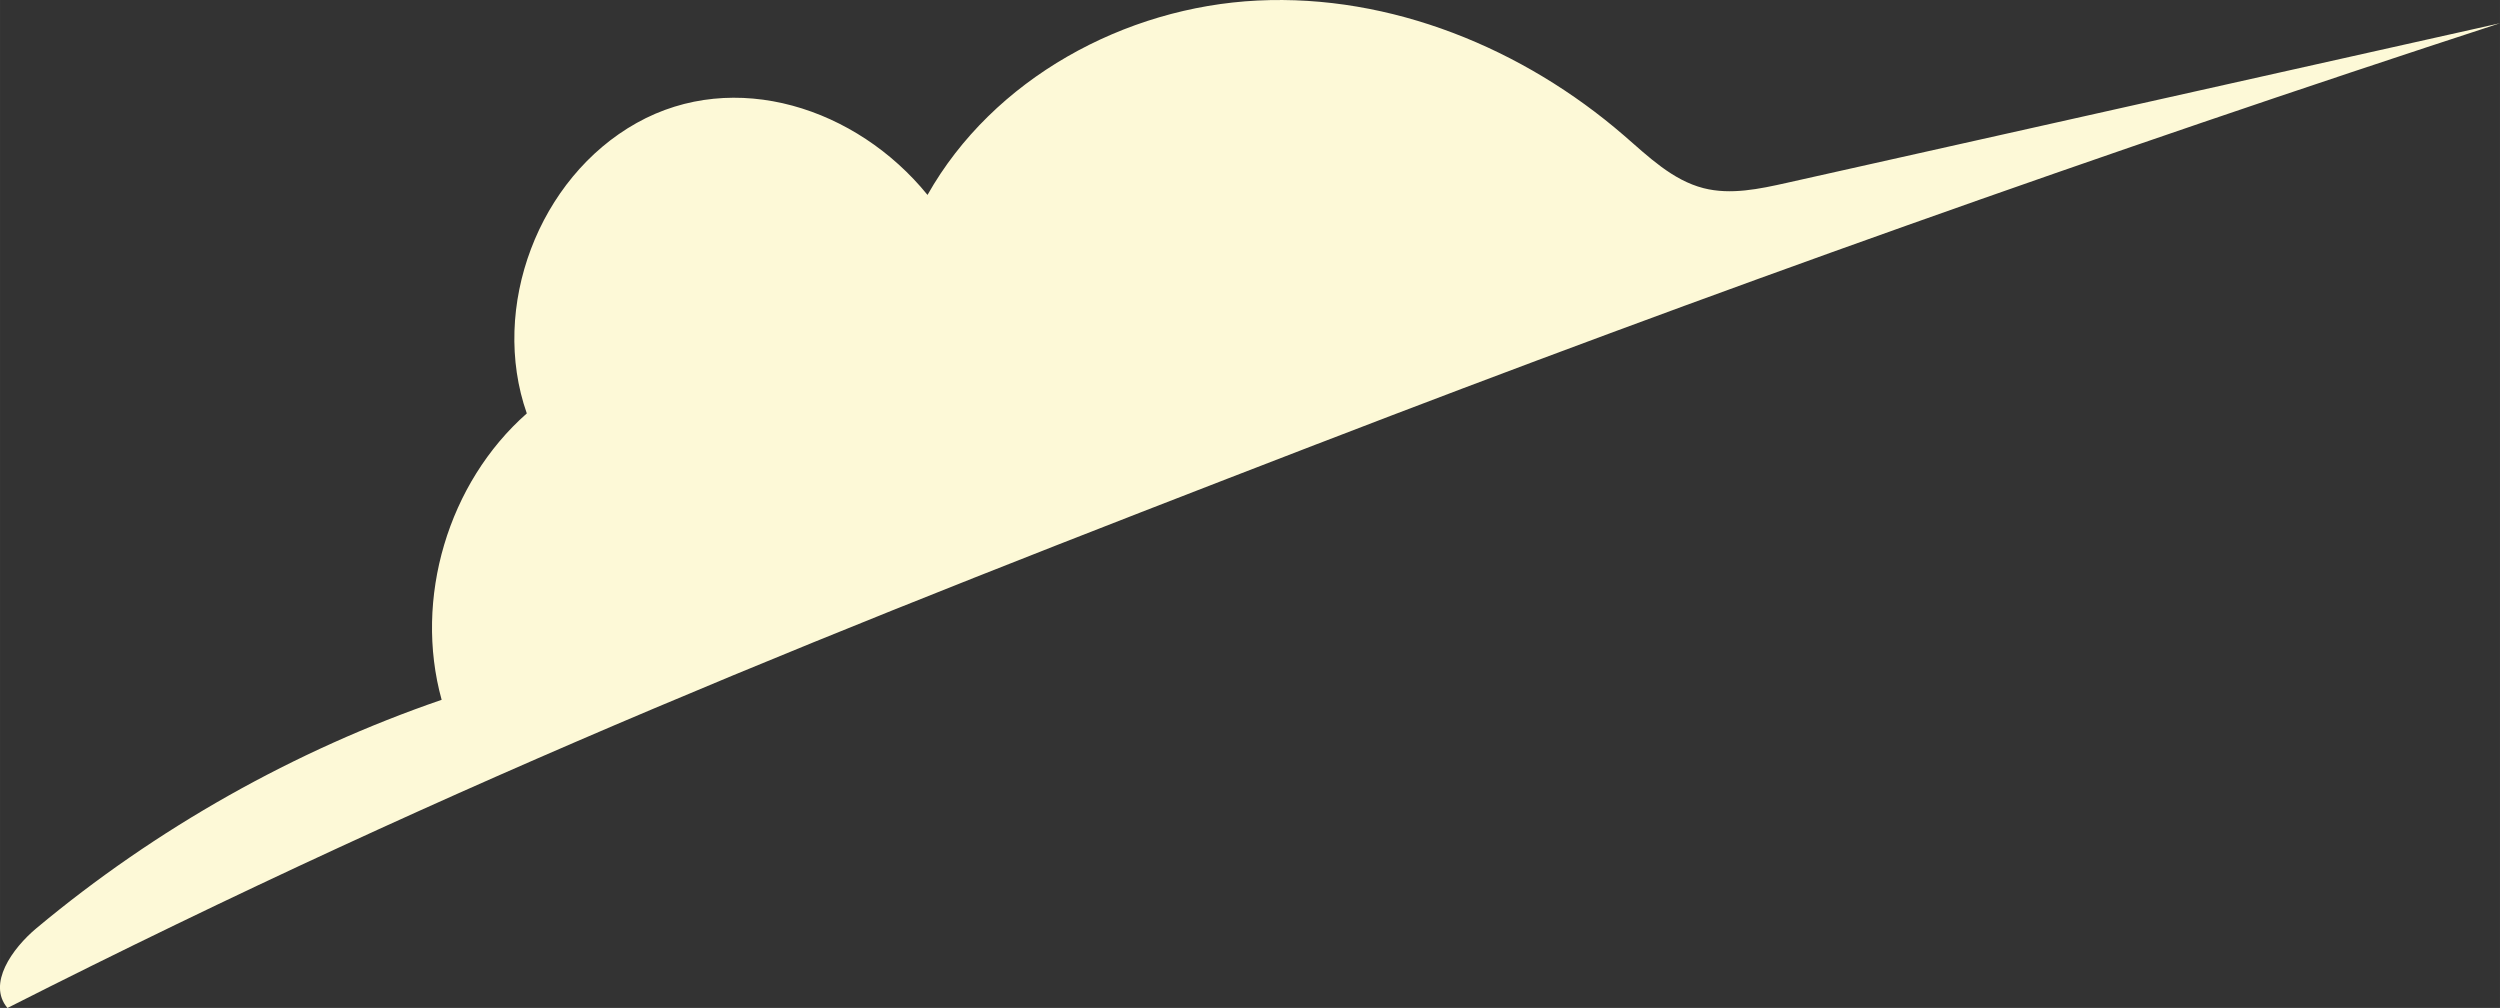 <?xml version="1.0" encoding="UTF-8"?> <svg xmlns="http://www.w3.org/2000/svg" xmlns:xlink="http://www.w3.org/1999/xlink" xmlns:xodm="http://www.corel.com/coreldraw/odm/2003" xml:space="preserve" width="40.33mm" height="16.26mm" version="1.1" style="shape-rendering:geometricPrecision; text-rendering:geometricPrecision; image-rendering:optimizeQuality; fill-rule:evenodd; clip-rule:evenodd" viewBox="0 0 608.59 245.37"><rect x="0" y="0" width="608.59" height="245.37" fill="#333333" stroke="none"/> <defs> <style type="text/css"> .fil0 {fill:#FDF9D7;fill-rule:nonzero} </style> </defs> <g id="Слой_x0020_1">  <path class="fil0" d="M320.61 108.11c95.07,-36.68 191.11,-70.85 287.99,-102.46 -57.89,12.96 -115.78,25.91 -173.67,38.87 -6.65,1.49 -13.61,2.97 -20.21,1.29 -7.59,-1.94 -13.48,-7.72 -19.4,-12.84 -24.55,-21.23 -56.74,-34.42 -89.16,-32.84 -32.41,1.58 -64.43,19.06 -80.37,47.32 -17.26,-21.25 -46.9,-30.88 -70.8,-17.52 -23.89,13.36 -35.81,44.87 -26.75,70.71 -19.17,16.9 -27.55,45.09 -20.73,69.72 -35.88,12.34 -69.49,31.28 -98.63,55.59 -5.91,4.94 -12.03,13.54 -7.07,19.43 111.91,-56.67 201.75,-92.1 318.78,-137.27z"></path> </g> </svg> 